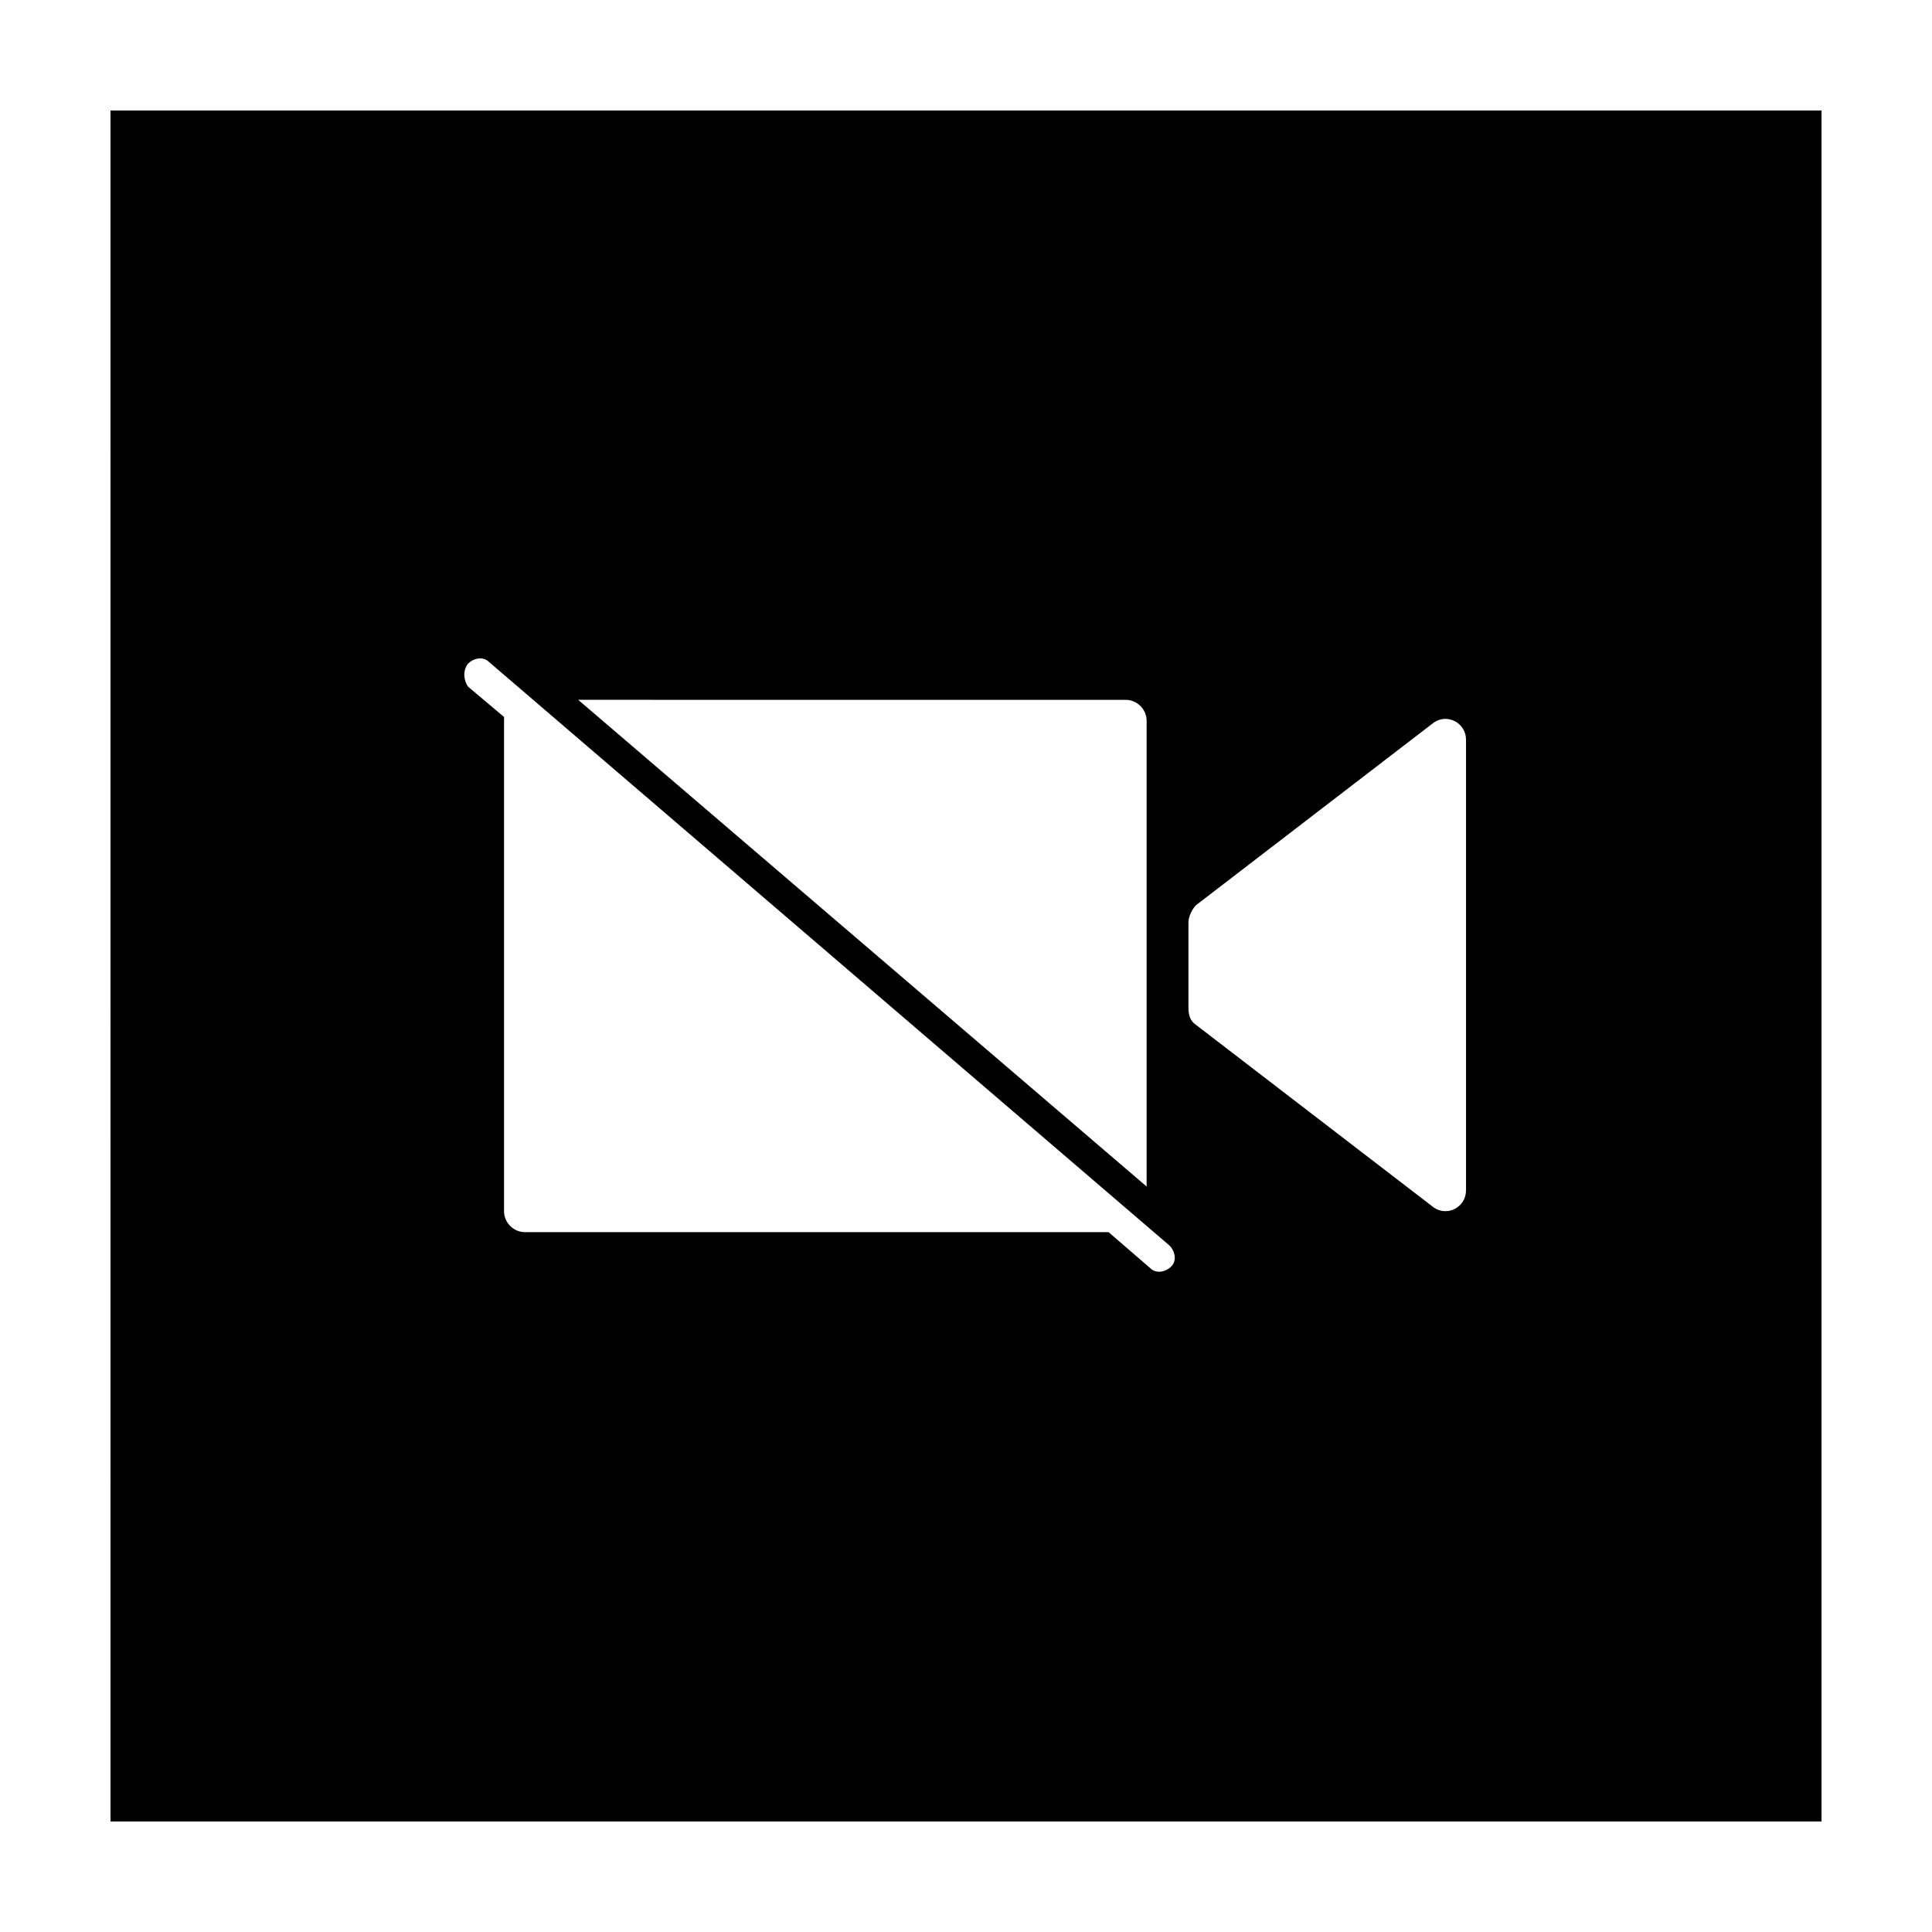 <?xml version="1.0" encoding="UTF-8"?>
<!-- Uploaded to: SVG Repo, www.svgrepo.com, Generator: SVG Repo Mixer Tools -->
<svg fill="#000000" width="800px" height="800px" version="1.1" viewBox="144 144 512 512" xmlns="http://www.w3.org/2000/svg">
 <path d="m173.29 626.71h453.43l-0.004-453.43h-453.43zm285.66-238.3c0-1.512 1.008-3.527 2.016-4.535l62.977-48.367c3.527-2.519 8.566 0 8.566 4.535v119.4c0 4.535-5.039 7.055-8.566 4.535l-62.977-48.367c-1.512-1.008-2.016-2.519-2.016-4.535zm-16.625-58.945c3.023 0 5.543 2.519 5.543 5.543v123.43l-150.64-128.98zm-174.32-9.57c1.512-1.512 4.031-2.016 5.543-0.504l180.36 154.67c1.512 1.512 2.016 4.031 0.504 5.543-1.512 1.512-4.031 2.016-5.543 0.504l-11.082-9.574h-154.67c-3.023 0-5.543-2.519-5.543-5.543l0.004-129.98v-1.008l-9.574-8.062c-1.008-1.512-1.512-4.031 0-6.043z"/>
</svg>